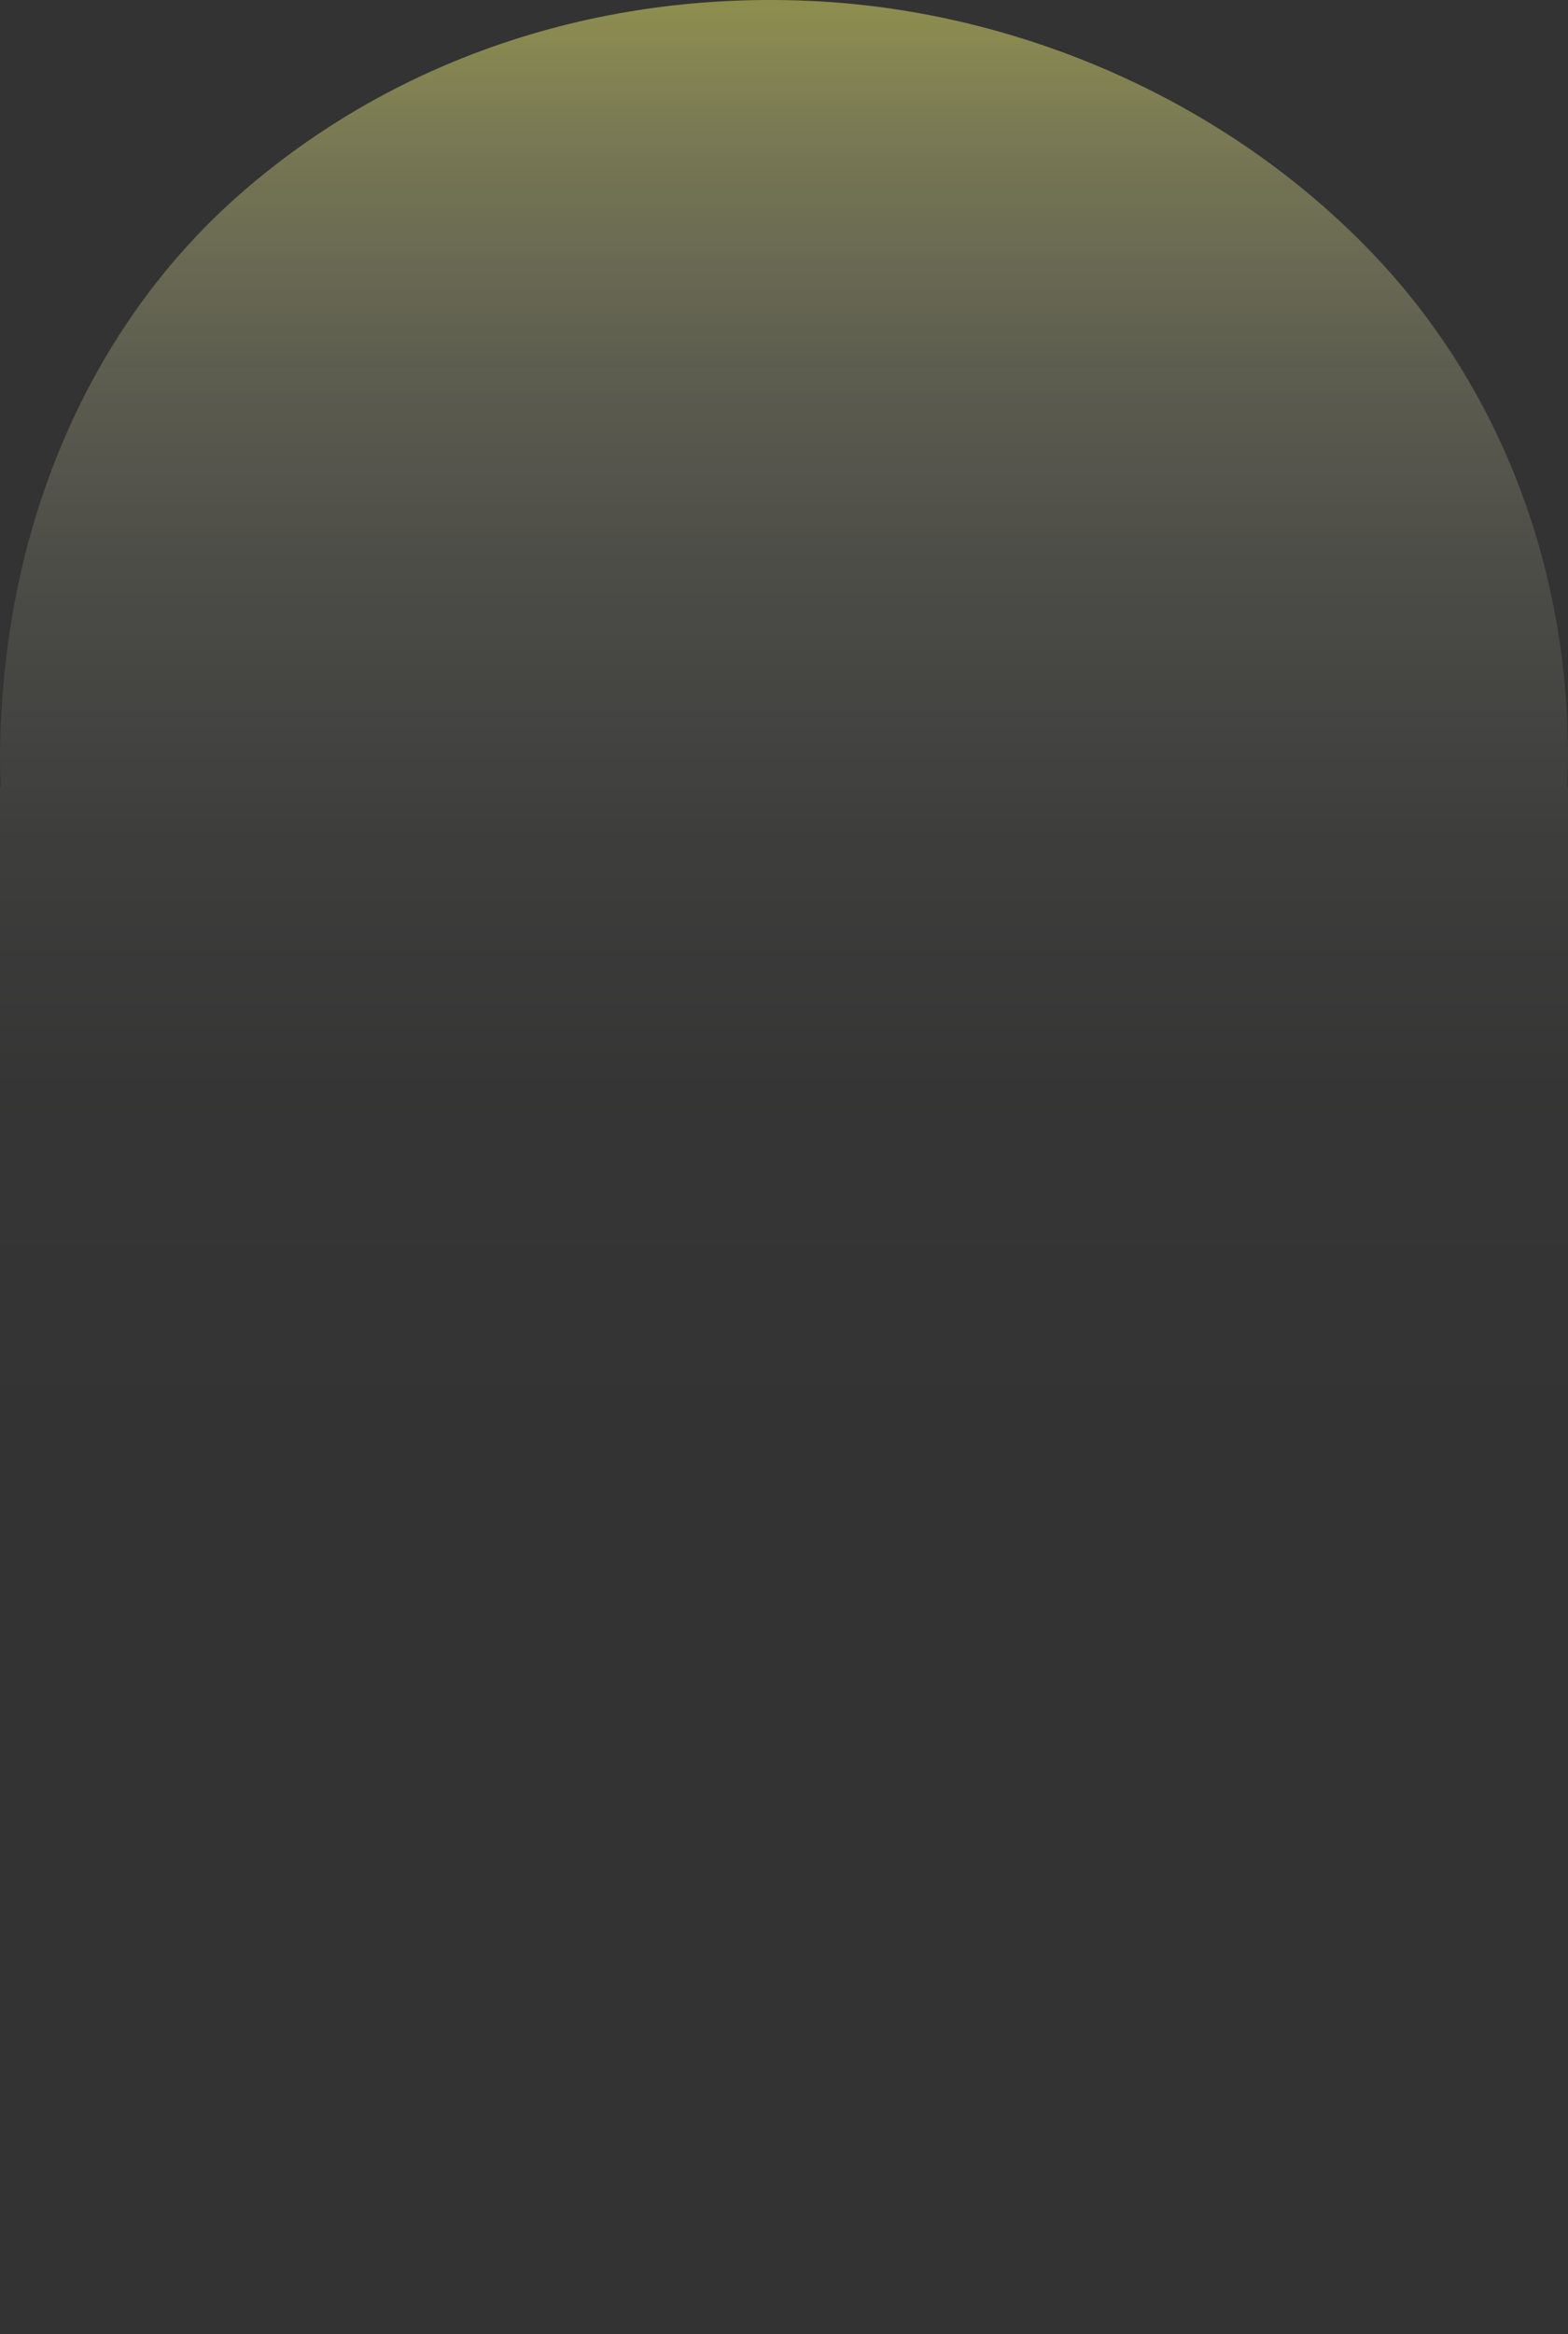 <svg xmlns="http://www.w3.org/2000/svg" xmlns:xlink="http://www.w3.org/1999/xlink" viewBox="0 0 2971.52 4420.91"><rect x="0" y="0" width="2971.52" height="4420.91" fill="#333333" stroke="none"/><defs><style>.cls-1{fill:url(#未命名漸層_71);}</style><linearGradient id="未命名漸層_71" x1="1485.76" y1="3280.72" x2="1485.76" y2="-1140.18" gradientUnits="userSpaceOnUse"><stop offset="0.12" stop-color="#fff" stop-opacity="0"/><stop offset="0.27" stop-color="#fffffb" stop-opacity="0.01"/><stop offset="0.38" stop-color="#ffffef" stop-opacity="0.05"/><stop offset="0.48" stop-color="#ffffdb" stop-opacity="0.11"/><stop offset="0.58" stop-color="#ffffbe" stop-opacity="0.2"/><stop offset="0.67" stop-color="#ff9" stop-opacity="0.32"/><stop offset="0.75" stop-color="#ffff6c" stop-opacity="0.46"/><stop offset="0.83" stop-color="#ffff37" stop-opacity="0.63"/><stop offset="0.9" stop-color="#ff0" stop-opacity="0.8"/></linearGradient></defs><g id="圖層_2" data-name="圖層 2"><g id="bg"><path class="cls-1" d="M2.63,4373.12c20.11-383.71,174-737,446-979,306.64-271.47,708.87-396.56,1120.66-369.38,376.39,25.32,751,189.31,1020.2,464.37,241.65,246,374,579.76,381.3,931.82h.71v-2931h-1.39c.67-19.44,1.35-38.9,1.39-58.25.26-363.75-133.07-710.21-382-963.66C2320.35,193,1945.7,29,1569.31,3.64,1157.52-23.53,755.29,101.56,448.65,373c-272,242-425.91,595.3-446,979C.84,1379.17.2,1406.39,0,1433.47c0,18.94.78,37.67,1.39,56.46H0v2931H1.09C1.49,4405,1.58,4389,2.63,4373.12Z"/></g></g></svg>
